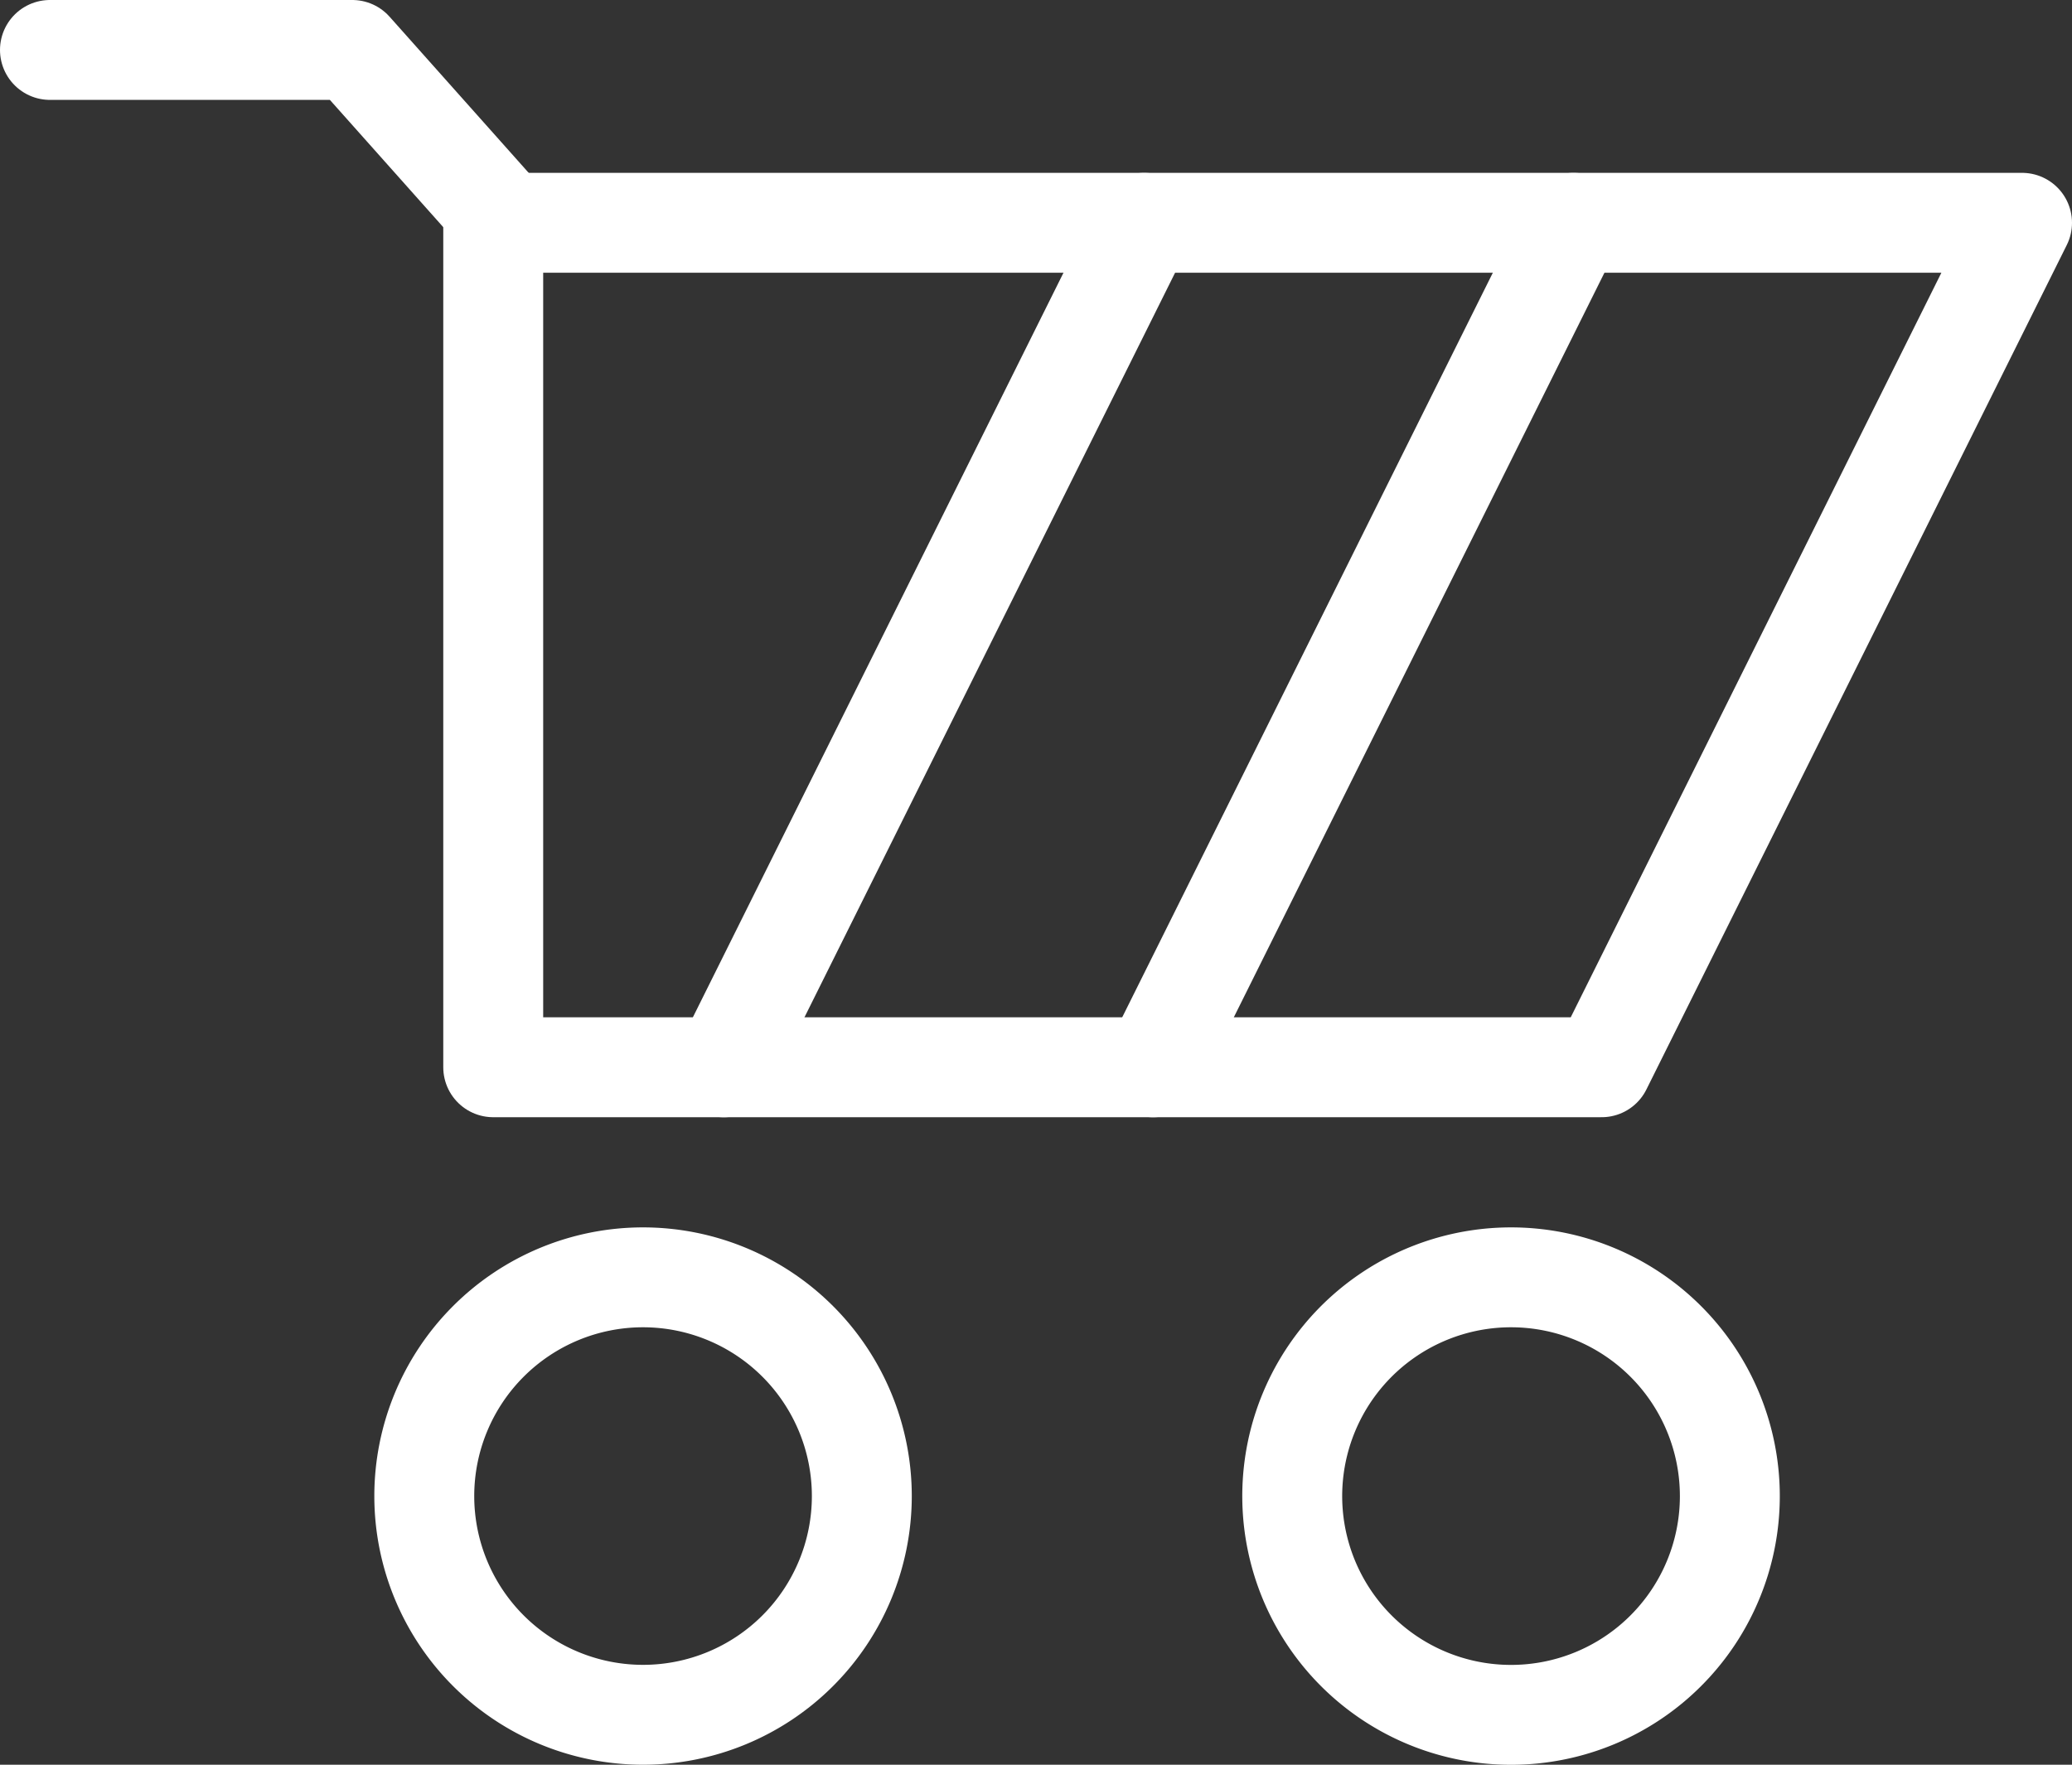 <svg xmlns="http://www.w3.org/2000/svg" width="62.216" height="53" viewBox="0 0 62.216 53">
  <rect x="0" y="0" width="62.216" height="53" fill="#333333" stroke="none"/>
  <g id="ico_big_cart_w" data-name="ico big cart w" transform="translate(1.5 1.5)">
    <path id="Path_525" data-name="Path 525" d="M600.786,96.587H554.88v25.362h33.283Z" transform="translate(-541.57 -91.396)" fill="none" stroke="#fff" stroke-linecap="round" stroke-linejoin="round" stroke-width="3"/>
    <line id="Line_467" data-name="Line 467" y1="25.362" x2="12.622" transform="translate(20.233 5.192)" fill="none" stroke="#fff" stroke-linecap="round" stroke-linejoin="round" stroke-width="3"/>
    <line id="Line_468" data-name="Line 468" y1="25.362" x2="12.622" transform="translate(33.125 5.192)" fill="none" stroke="#fff" stroke-linecap="round" stroke-linejoin="round" stroke-width="3"/>
    <path id="Path_526" data-name="Path 526" d="M565.811,121.973a6.569,6.569,0,1,1-6.57-6.568A6.57,6.57,0,0,1,565.811,121.973Z" transform="translate(-541.433 -78.543)" fill="none" stroke="#fff" stroke-linecap="round" stroke-linejoin="round" stroke-width="3"/>
    <path id="Path_527" data-name="Path 527" d="M581.279,121.973a6.57,6.57,0,1,1-6.57-6.568A6.57,6.57,0,0,1,581.279,121.973Z" transform="translate(-530.837 -78.543)" fill="none" stroke="#fff" stroke-linecap="round" stroke-linejoin="round" stroke-width="3"/>
    <path id="Path_528" data-name="Path 528" d="M547.243,93.693h9.078l4.624,5.191" transform="translate(-547.243 -93.693)" fill="none" stroke="#fff" stroke-linecap="round" stroke-linejoin="round" stroke-width="3"/>
  </g>
</svg>
